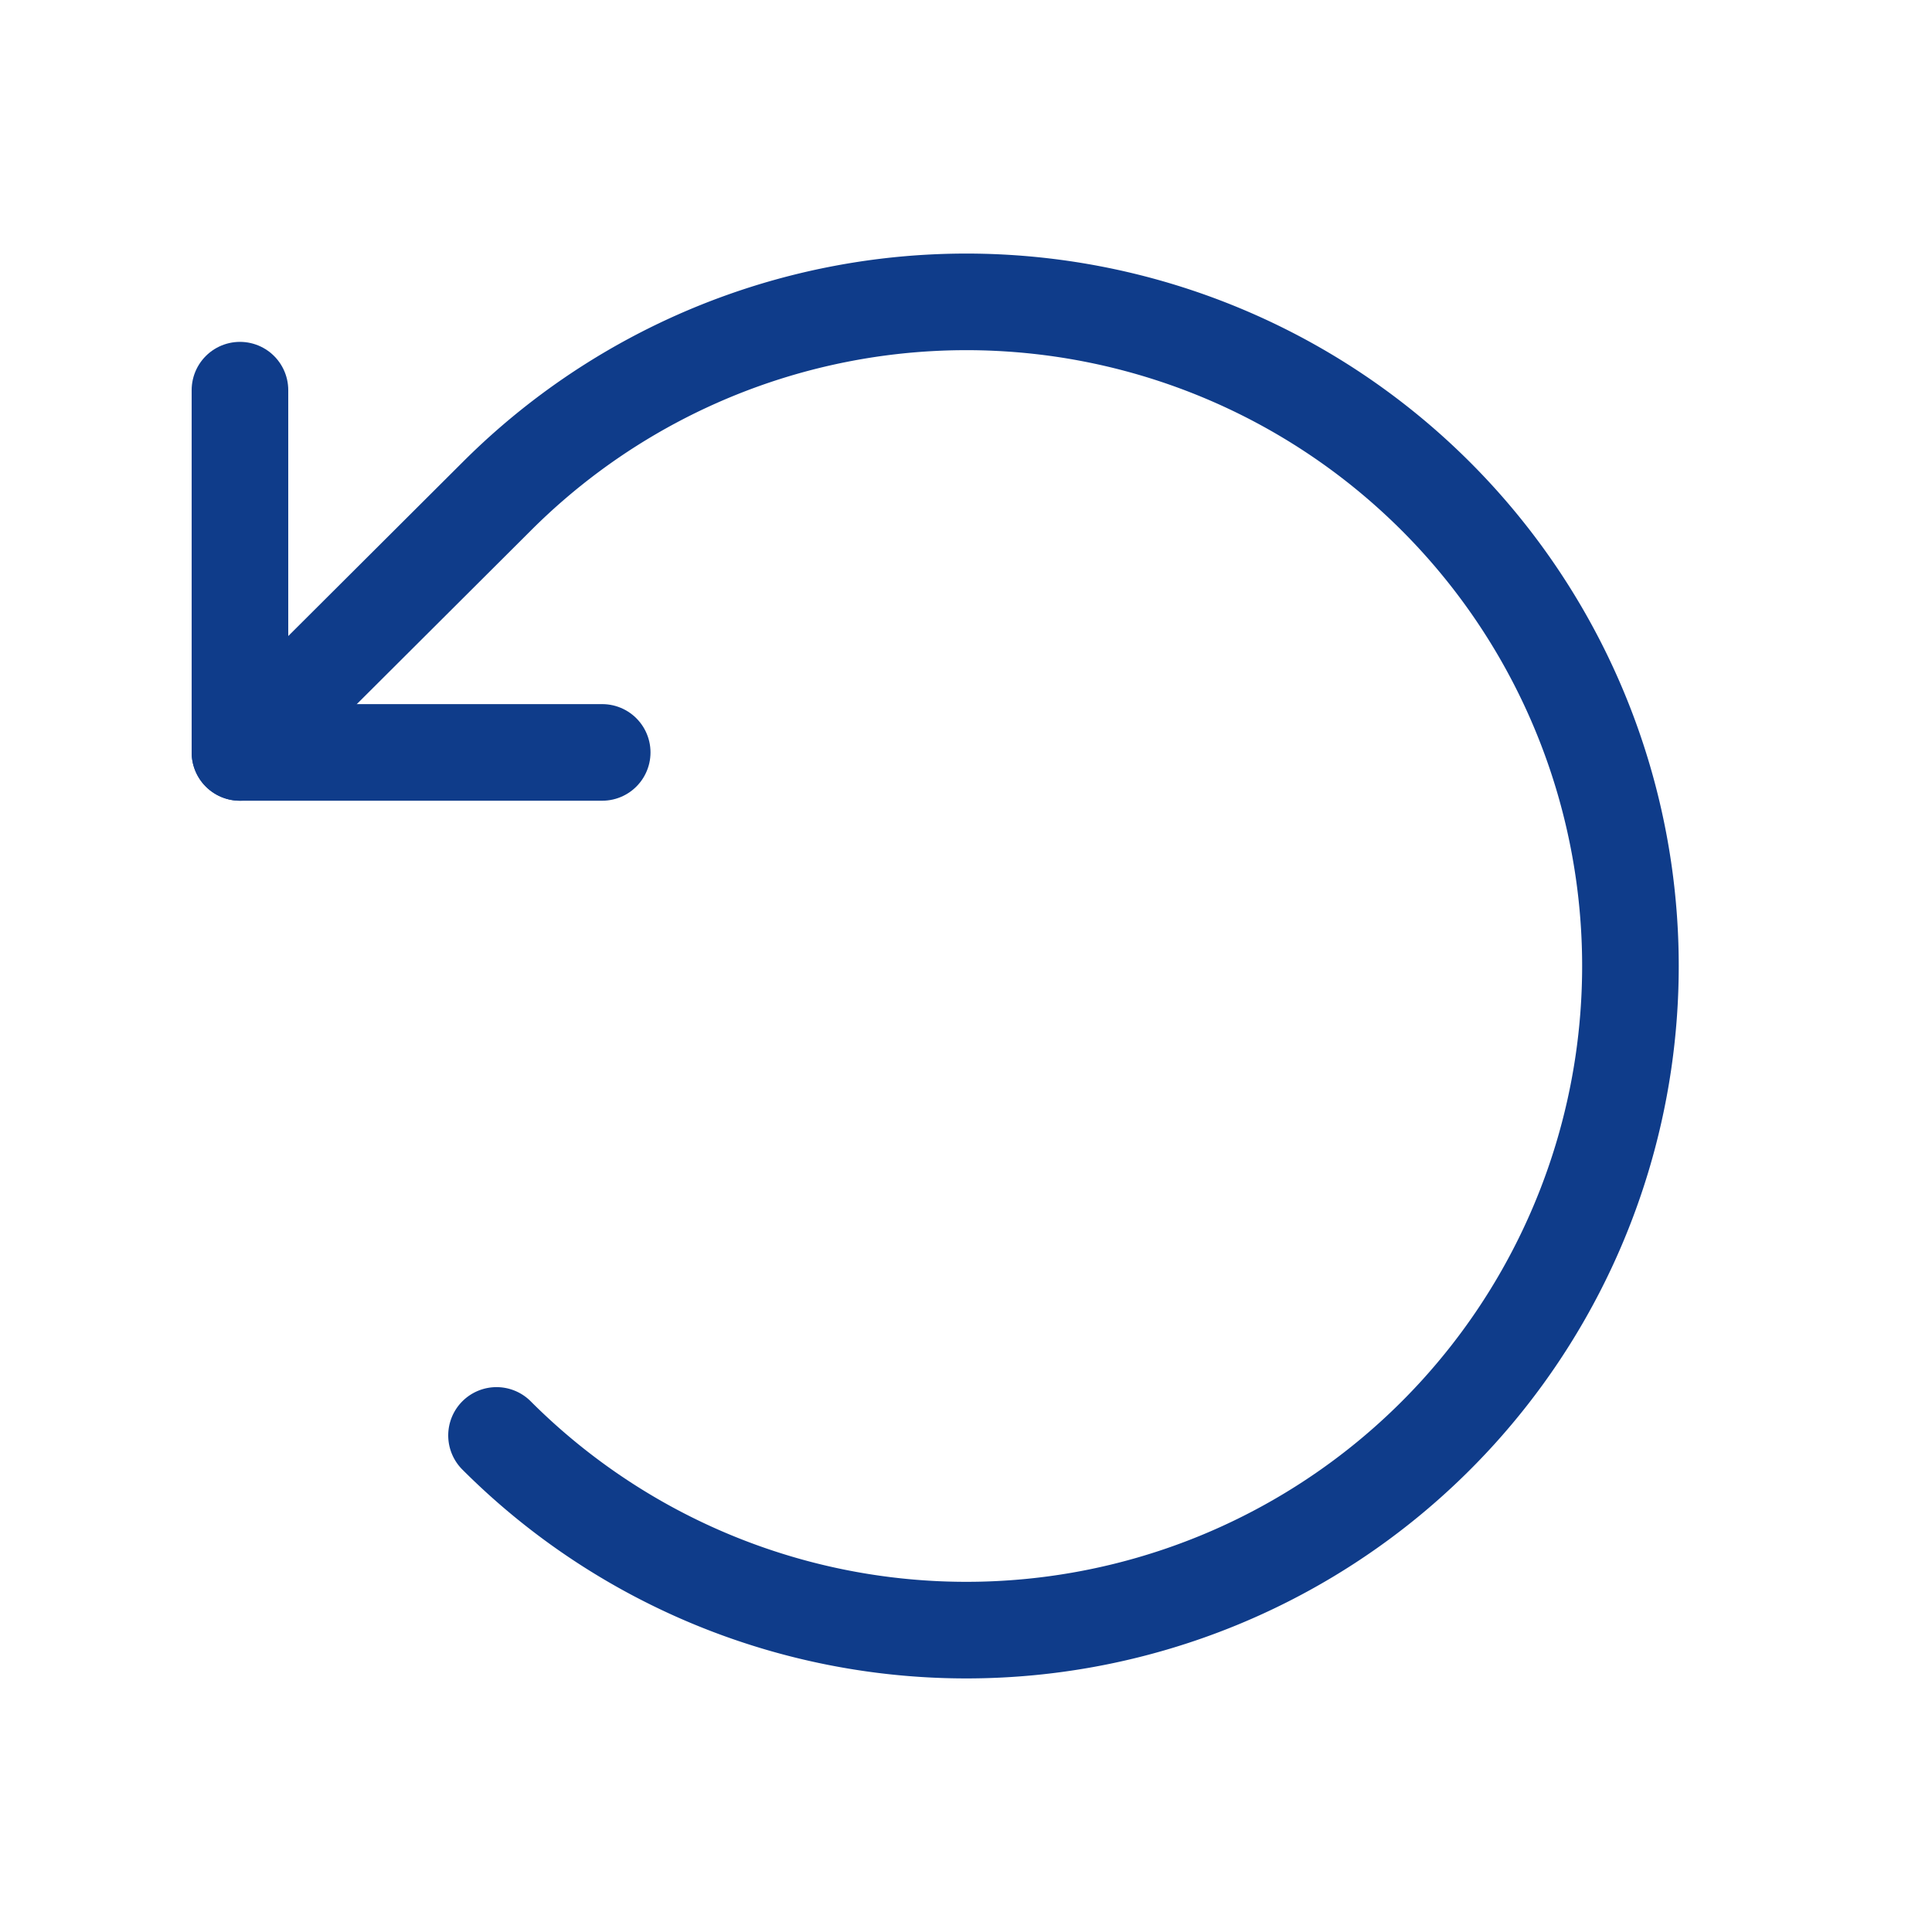<?xml version="1.0" encoding="UTF-8"?> <svg xmlns="http://www.w3.org/2000/svg" width="40" height="40" fill="none"><path d="M12.468 15.578h-7.5v-7.5" stroke="#0F3C8A" stroke-width="2" stroke-linecap="round" stroke-linejoin="round"></path><path d="M10.28 29.719a13.75 13.75 0 1 0 0-19.438l-5.312 5.297" stroke="#0F3C8A" stroke-width="2" stroke-linecap="round" stroke-linejoin="round"></path></svg> 
